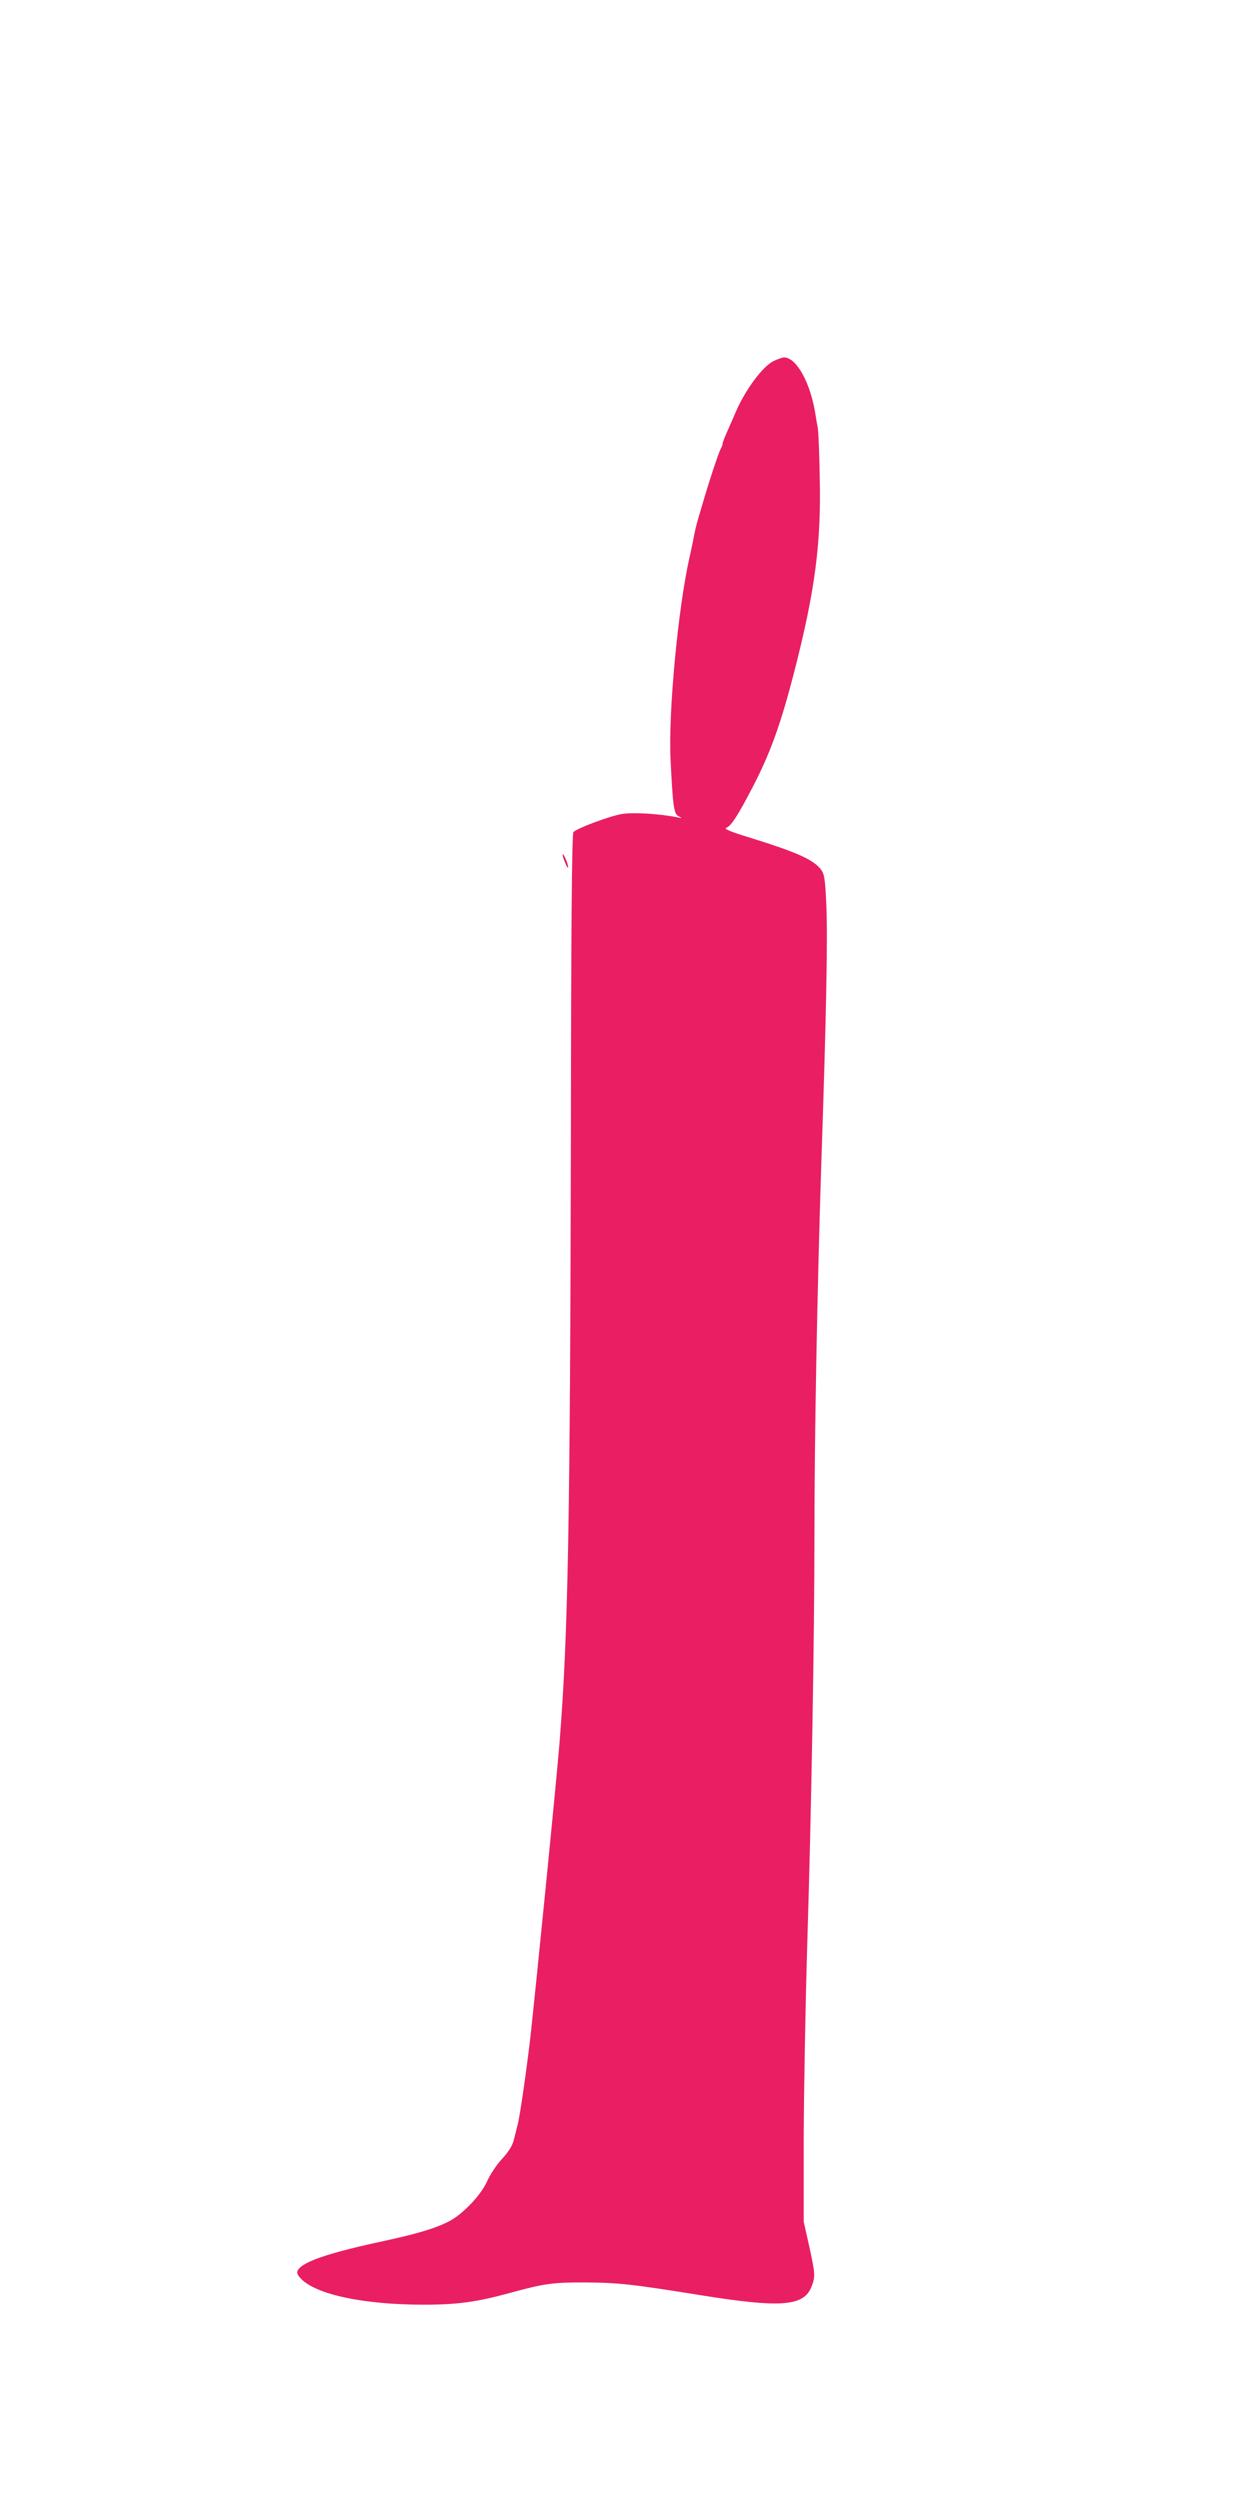 <?xml version="1.0" standalone="no"?>
<!DOCTYPE svg PUBLIC "-//W3C//DTD SVG 20010904//EN"
 "http://www.w3.org/TR/2001/REC-SVG-20010904/DTD/svg10.dtd">
<svg version="1.0" xmlns="http://www.w3.org/2000/svg"
 width="640pt" height="1280pt" viewBox="0 0 640 1280"
 preserveAspectRatio="xMidYMid meet">
<g transform="translate(0,1280) scale(0.1,-0.1)"
fill="#e91e63" stroke="none">
<path d="M3958 10950 c-55 -29 -141 -145 -189 -255 -12 -28 -32 -74 -45 -103
-13 -29 -24 -57 -24 -62 0 -6 -4 -18 -10 -28 -11 -20 -60 -168 -96 -292 -32
-109 -29 -96 -43 -165 -6 -33 -16 -78 -21 -100 -59 -264 -108 -789 -97 -1030
12 -244 17 -282 41 -294 20 -11 20 -11 -4 -6 -97 19 -230 27 -288 17 -62 -11
-226 -72 -246 -92 -8 -8 -12 -483 -13 -1553 -4 -1985 -14 -2553 -58 -3107 -16
-200 -124 -1282 -150 -1515 -20 -169 -53 -401 -65 -445 -5 -19 -14 -55 -20
-79 -8 -29 -28 -61 -60 -95 -26 -28 -59 -77 -73 -108 -26 -59 -83 -127 -150
-180 -61 -49 -163 -84 -368 -129 -291 -62 -425 -107 -453 -151 -8 -14 -5 -23
14 -44 77 -82 322 -134 629 -134 174 0 274 14 441 60 176 48 217 54 380 54
176 -1 246 -9 595 -65 409 -66 529 -58 569 41 21 53 21 64 -11 210 l-28 125 0
435 c1 239 9 680 18 980 21 674 37 1572 37 2117 0 484 14 1231 35 1883 26 768
33 1156 26 1322 -6 137 -10 162 -27 185 -38 51 -122 89 -367 165 -101 31 -132
44 -118 50 24 9 56 57 132 203 93 178 147 328 218 605 104 407 136 648 128
988 -2 125 -7 238 -10 252 -3 14 -8 42 -11 63 -25 166 -98 298 -163 297 -10
-1 -35 -10 -55 -20z"/>
<path d="M2881 8424 c-1 -7 6 -27 14 -45 8 -19 14 -27 14 -19 0 18 -27 79 -28
64z"/>
</g>
</svg>
